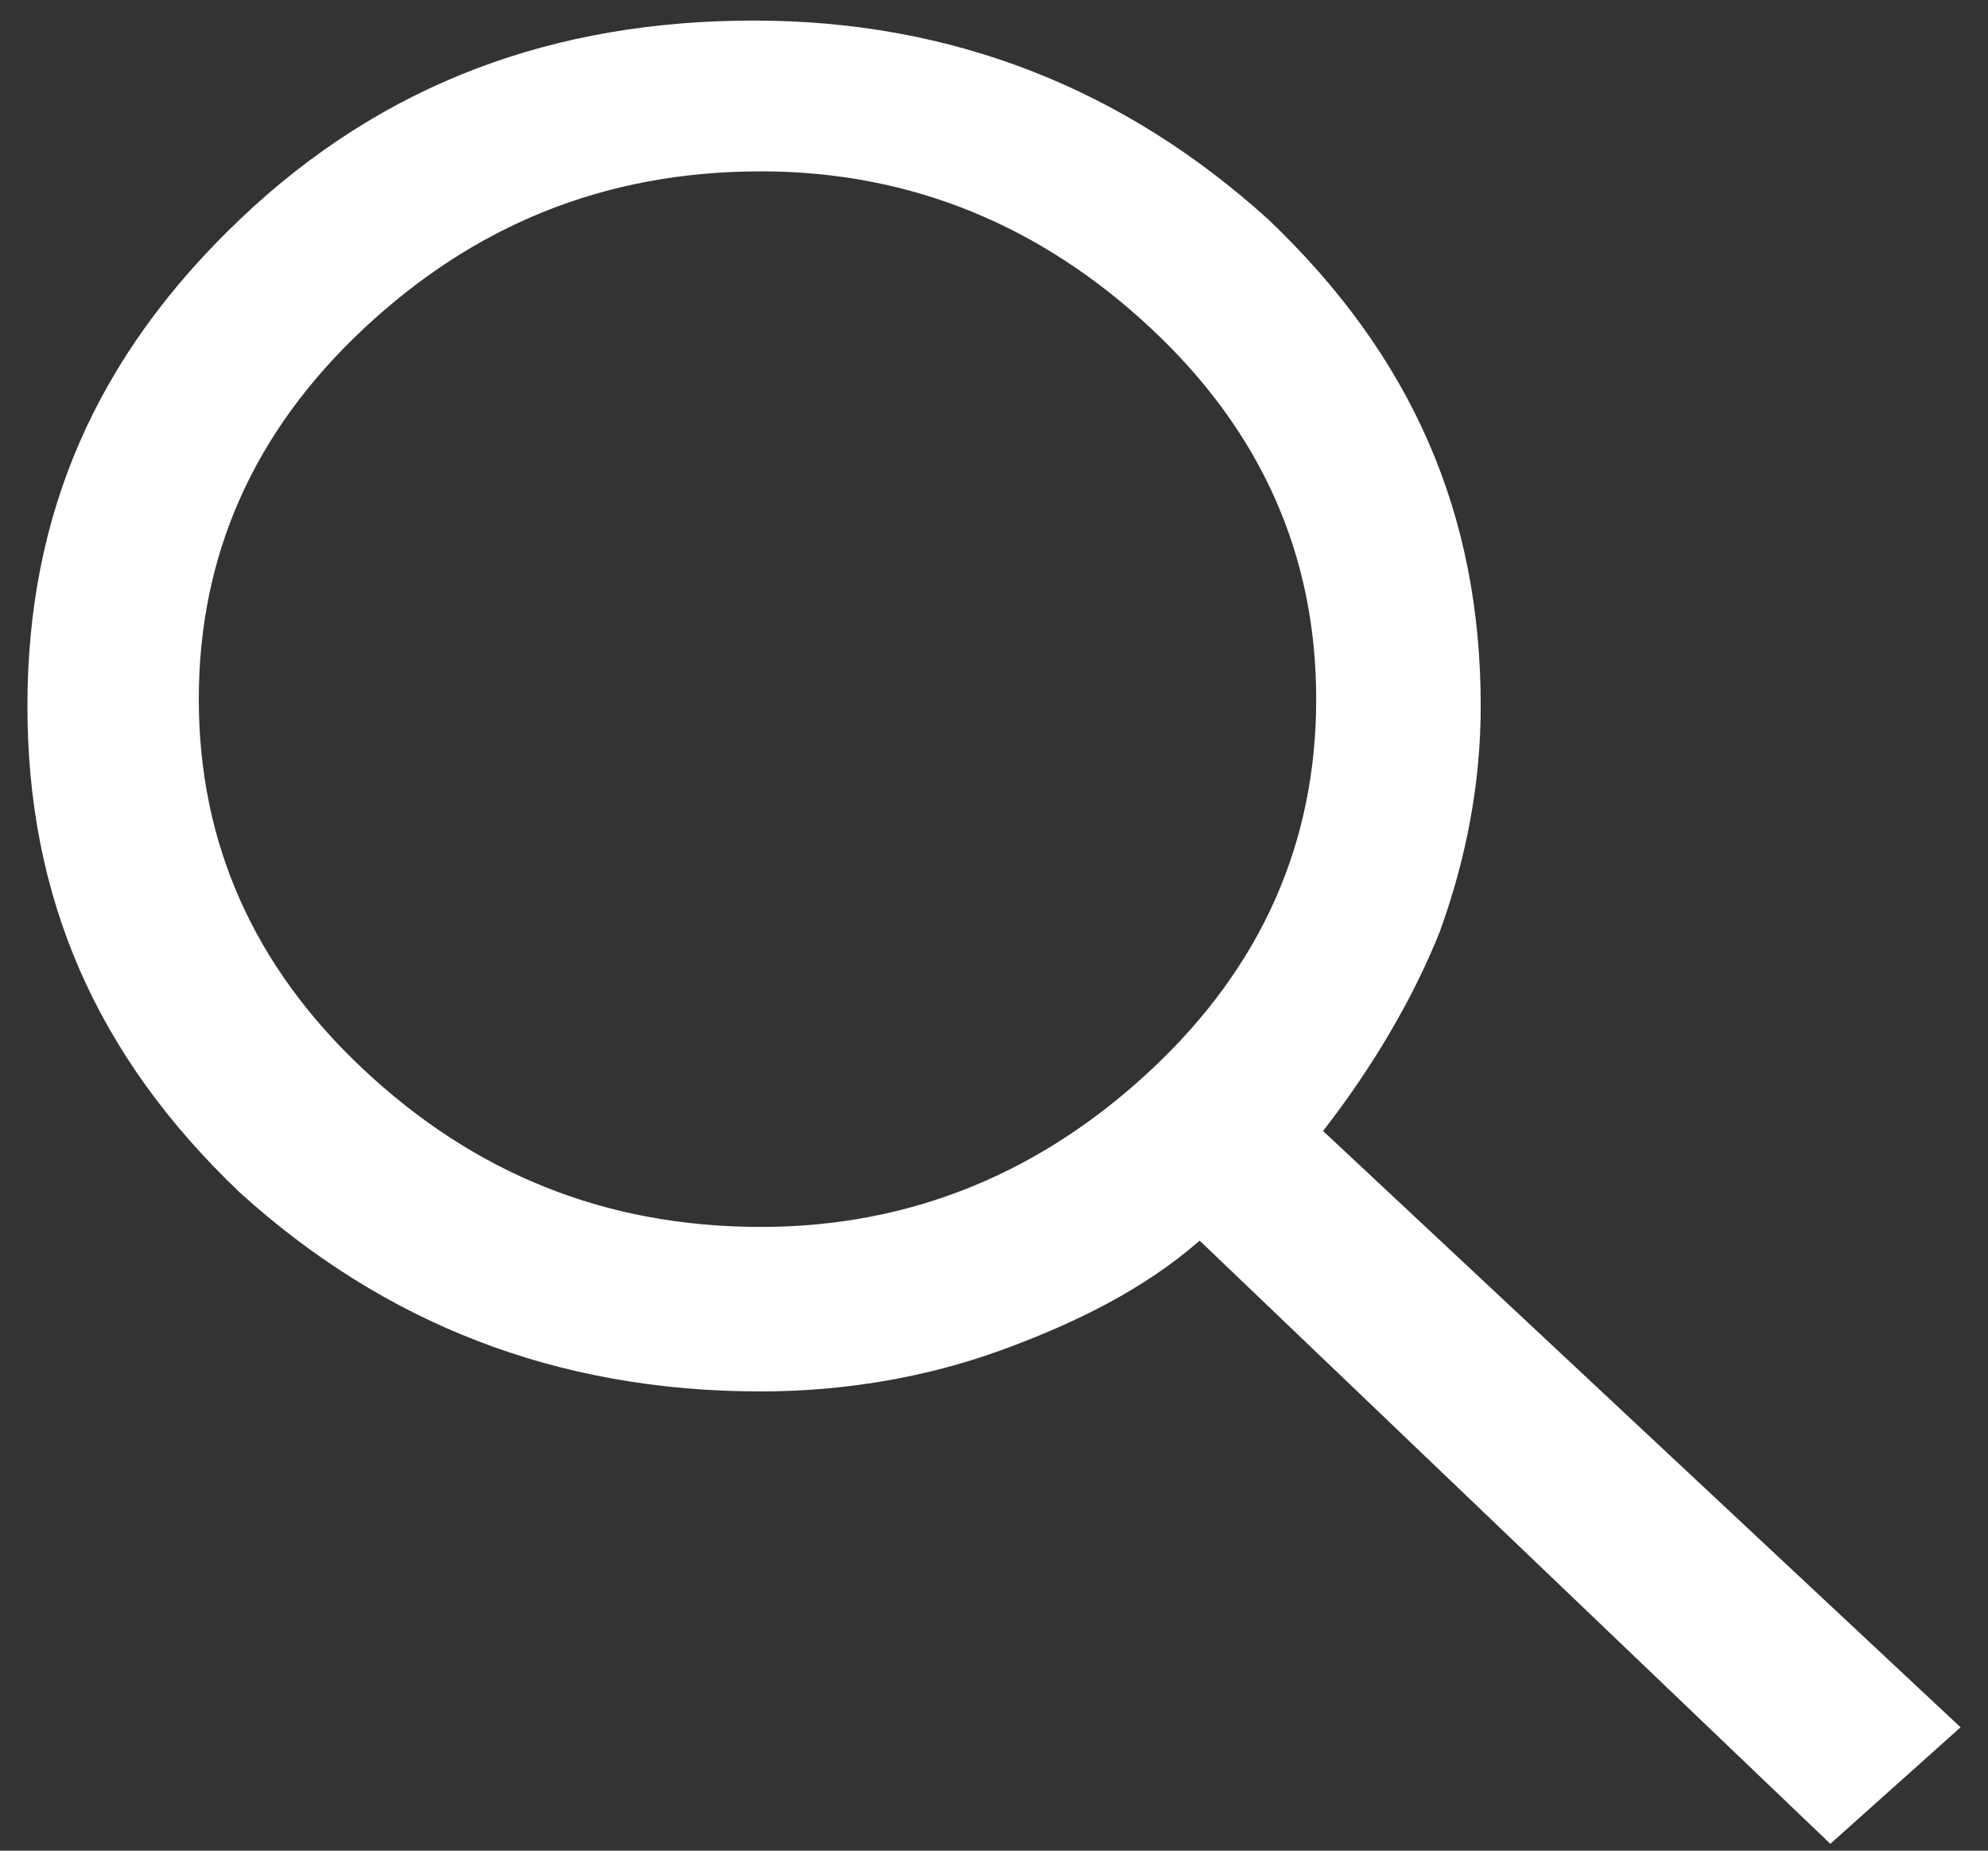 <?xml version="1.0" encoding="utf-8"?>
<!-- Generator: Adobe Illustrator 26.3.1, SVG Export Plug-In . SVG Version: 6.00 Build 0)  -->
<svg version="1.1" id="Layer_1" xmlns="http://www.w3.org/2000/svg" xmlns:xlink="http://www.w3.org/1999/xlink" x="0px" y="0px"
	 viewBox="0 0 29 27" style="enable-background:new 0 0 29 27;" xml:space="preserve">
<rect x="0" y="0" width="29" height="27" fill="#333333" stroke="none"/>
<style type="text/css">
	.st0{fill:#FFFFFF;}
</style>
<path class="st0" d="M26.7,26.9l-9.2-8.8c-0.8,0.7-1.8,1.2-2.9,1.6s-2.3,0.6-3.5,0.6c-3,0-5.5-1-7.6-2.9c-2.1-2-3.1-4.3-3.1-7.1
	s1-5.1,3.1-7.1S8.1,0.3,11,0.3s5.4,1,7.5,2.9c2.1,2,3.1,4.3,3.1,7.1c0,1.1-0.2,2.2-0.6,3.3c-0.4,1-1,2-1.7,2.9l9.3,8.7L26.7,26.9z
	 M11.1,17.9c2.2,0,4.1-0.8,5.7-2.3c1.6-1.5,2.4-3.3,2.4-5.4s-0.8-3.9-2.4-5.4s-3.5-2.3-5.7-2.3c-2.3,0-4.2,0.8-5.8,2.3
	s-2.4,3.3-2.4,5.4s0.8,3.9,2.4,5.4C6.9,17.1,8.8,17.9,11.1,17.9z"/>
</svg>
